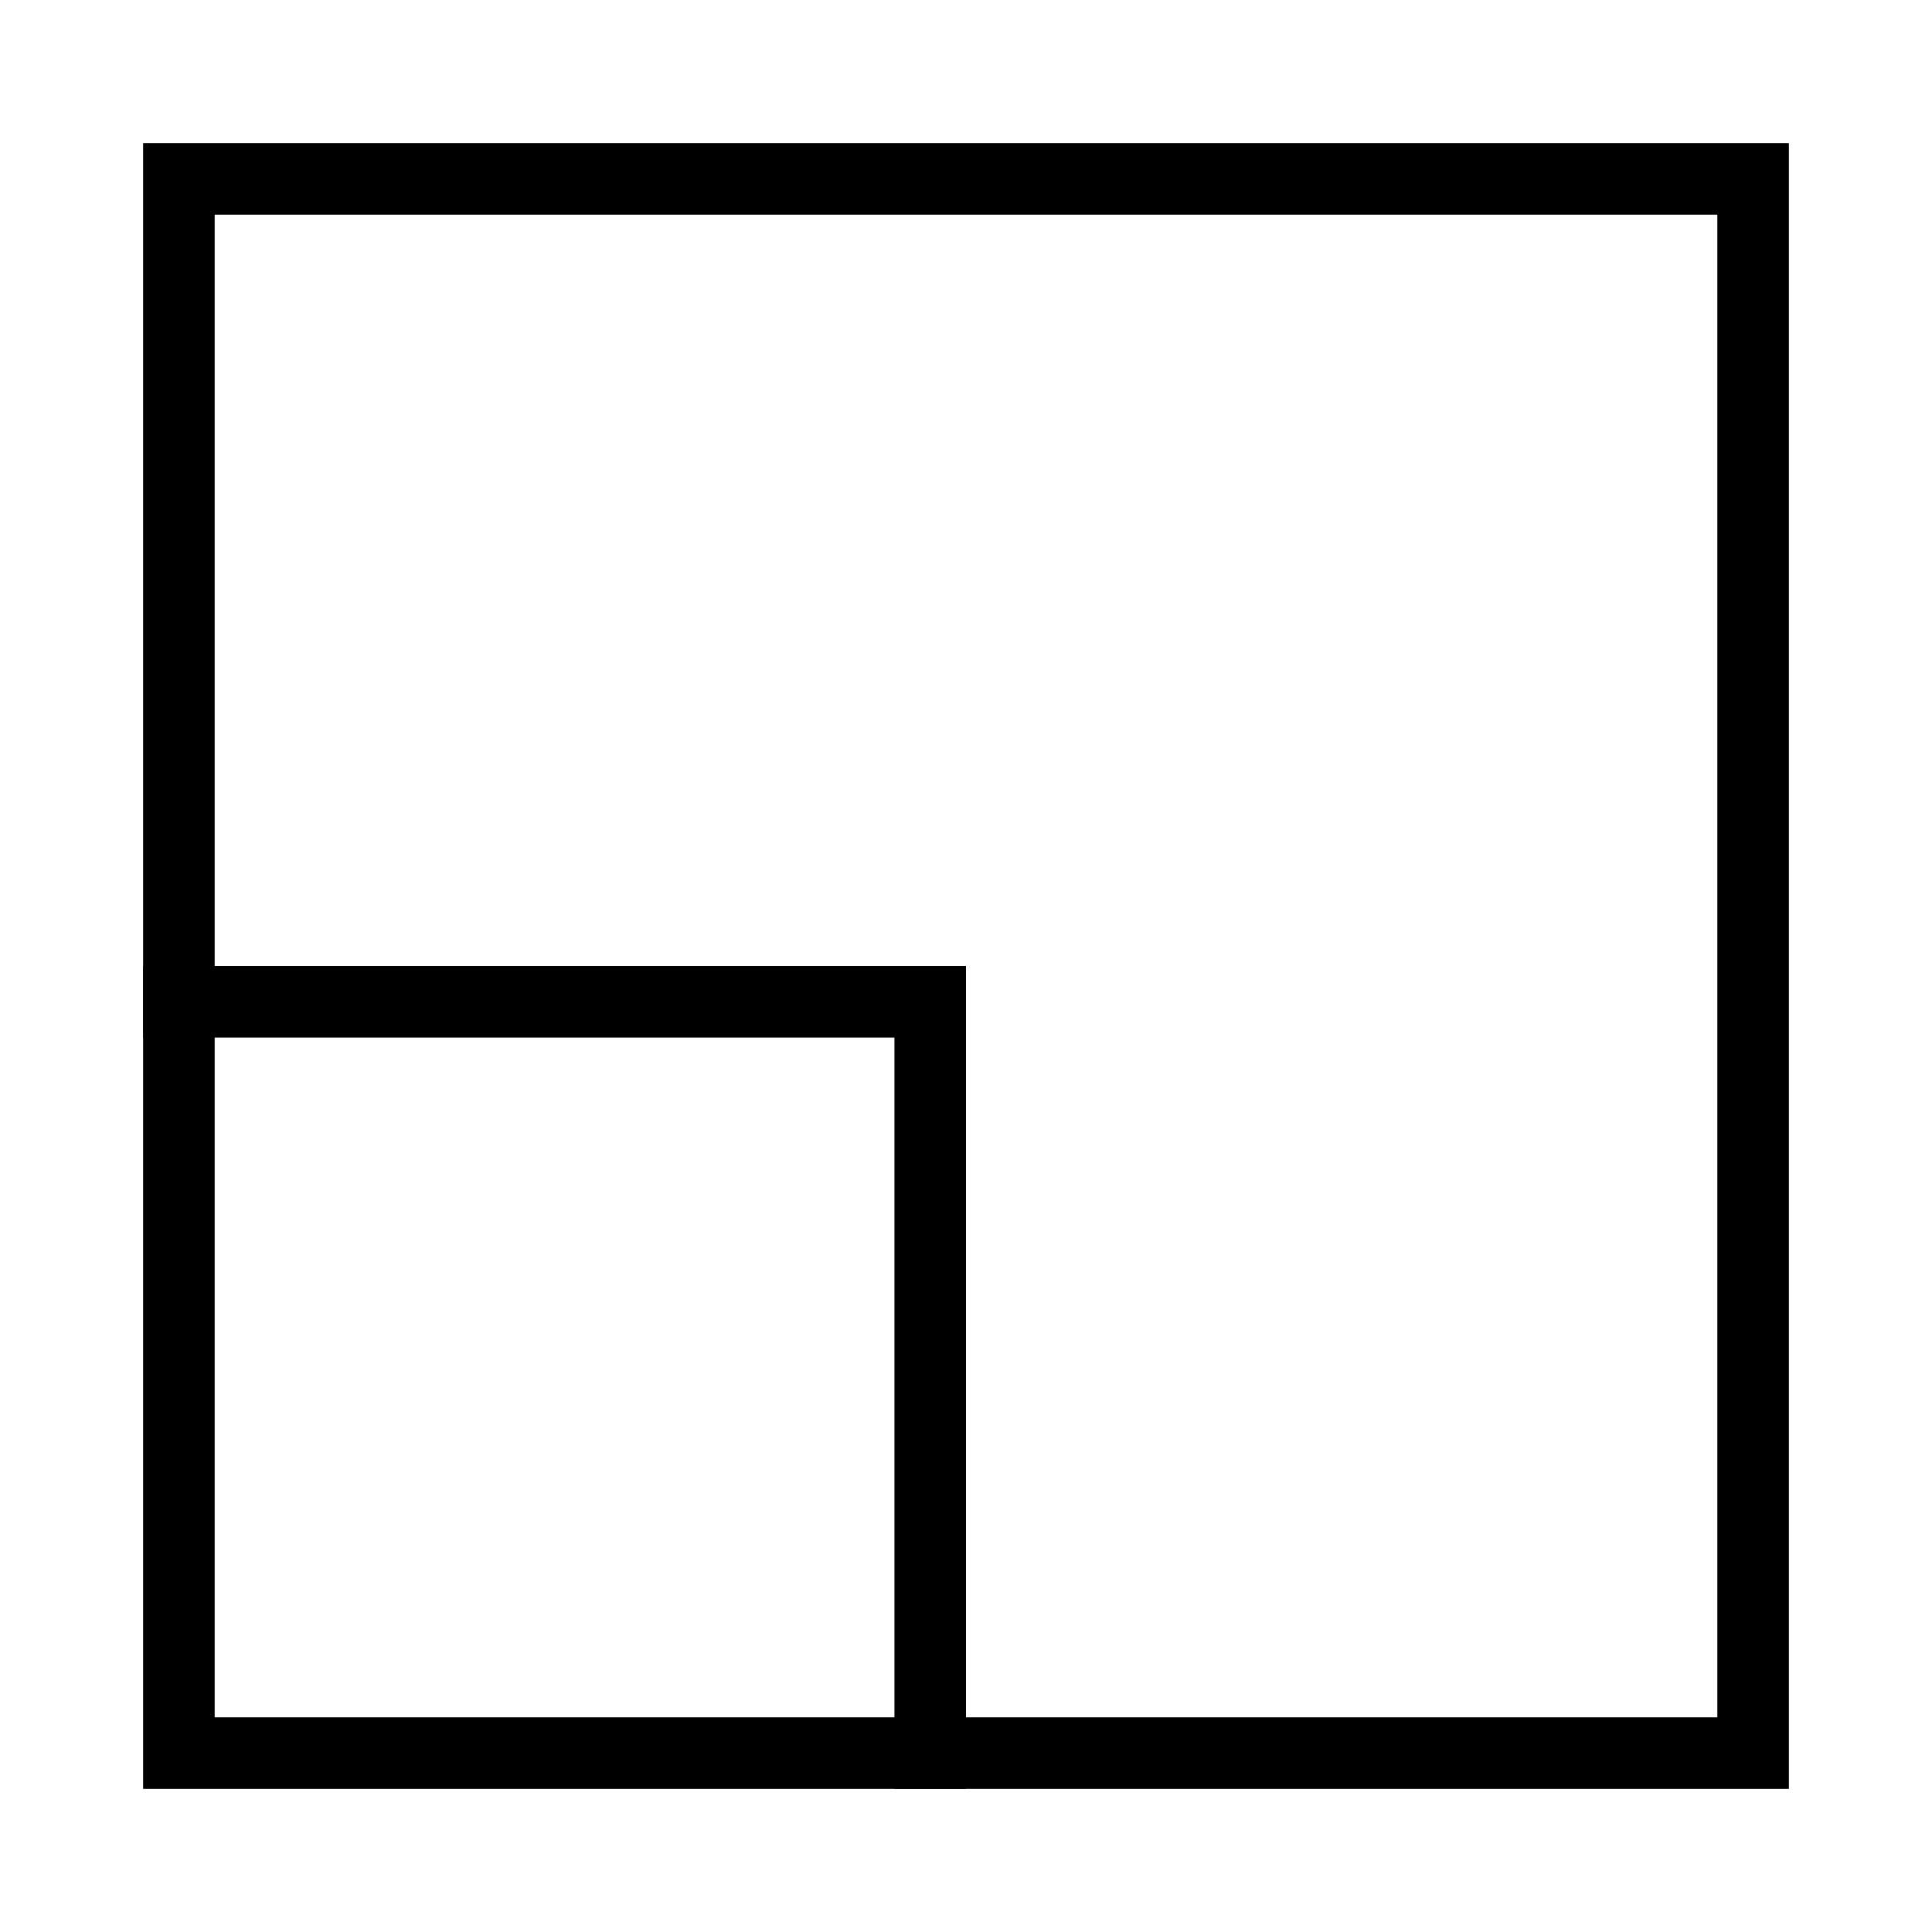 <svg width="54" height="54" viewBox="0 0 54 54" fill="none" xmlns="http://www.w3.org/2000/svg">
<path d="M5 28H26V49" stroke="black" stroke-width="2" stroke-miterlimit="10" stroke-linecap="square"/>
<path d="M49 5H5V49H49V5Z" stroke="black" stroke-width="2" stroke-miterlimit="10" stroke-linecap="square"/>
</svg>
